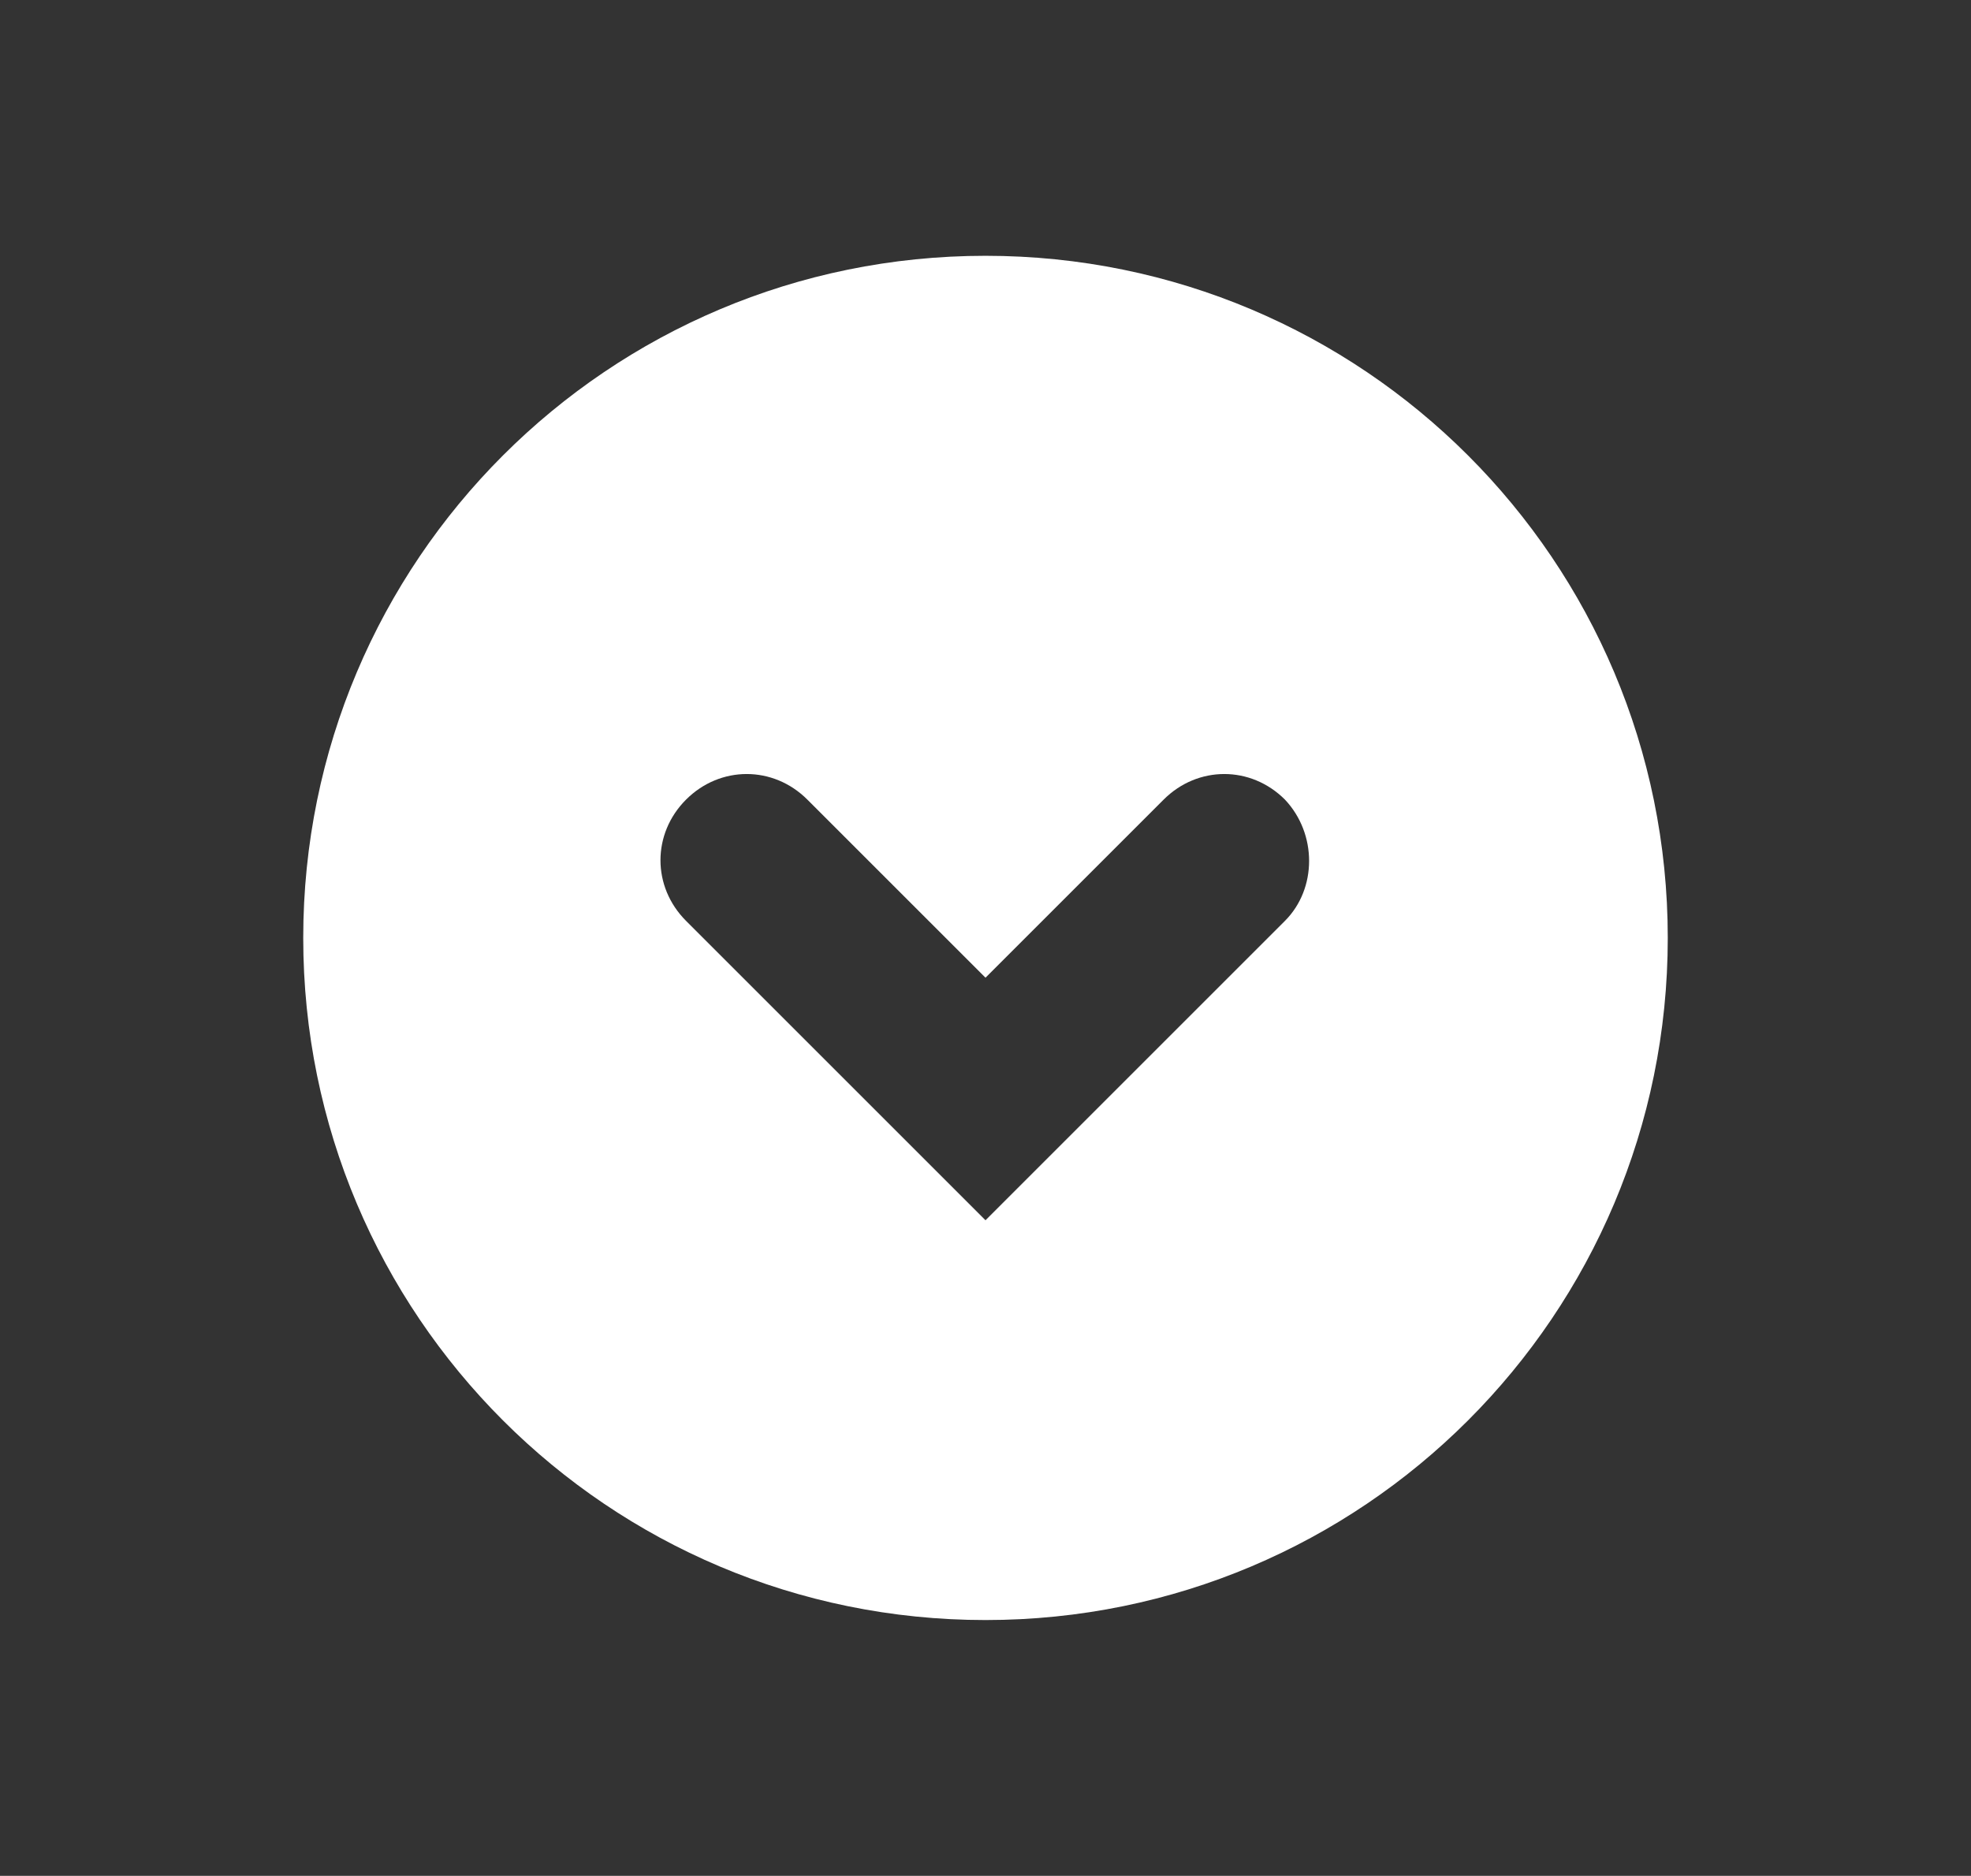 <?xml version="1.0" encoding="utf-8"?>
<!-- Generator: Adobe Illustrator 27.5.0, SVG Export Plug-In . SVG Version: 6.00 Build 0)  -->
<svg version="1.1" id="Layer_1" xmlns="http://www.w3.org/2000/svg" xmlns:xlink="http://www.w3.org/1999/xlink" x="0px" y="0px"
	 viewBox="0 0 104 99" style="enable-background:new 0 0 104 99;" xml:space="preserve">
<rect x="0" y="0" width="104" height="99" fill="#333333" stroke="none"/>
<style type="text/css">
	.st0{fill:#FFFFFF;}
</style>
<path class="st0" d="M52,13.5c-19.9,0-36,16.1-36,36s16.1,36,36,36s36-16.1,36-36S71.9,13.5,52,13.5z M67.8,48.6L52,64.4L36.2,48.6
	c-1.8-1.8-1.8-4.6,0-6.4c1.8-1.8,4.6-1.8,6.4,0l9.4,9.4l9.4-9.4c1.8-1.8,4.6-1.8,6.4,0C69.5,44,69.5,46.9,67.8,48.6z"/>
</svg>
